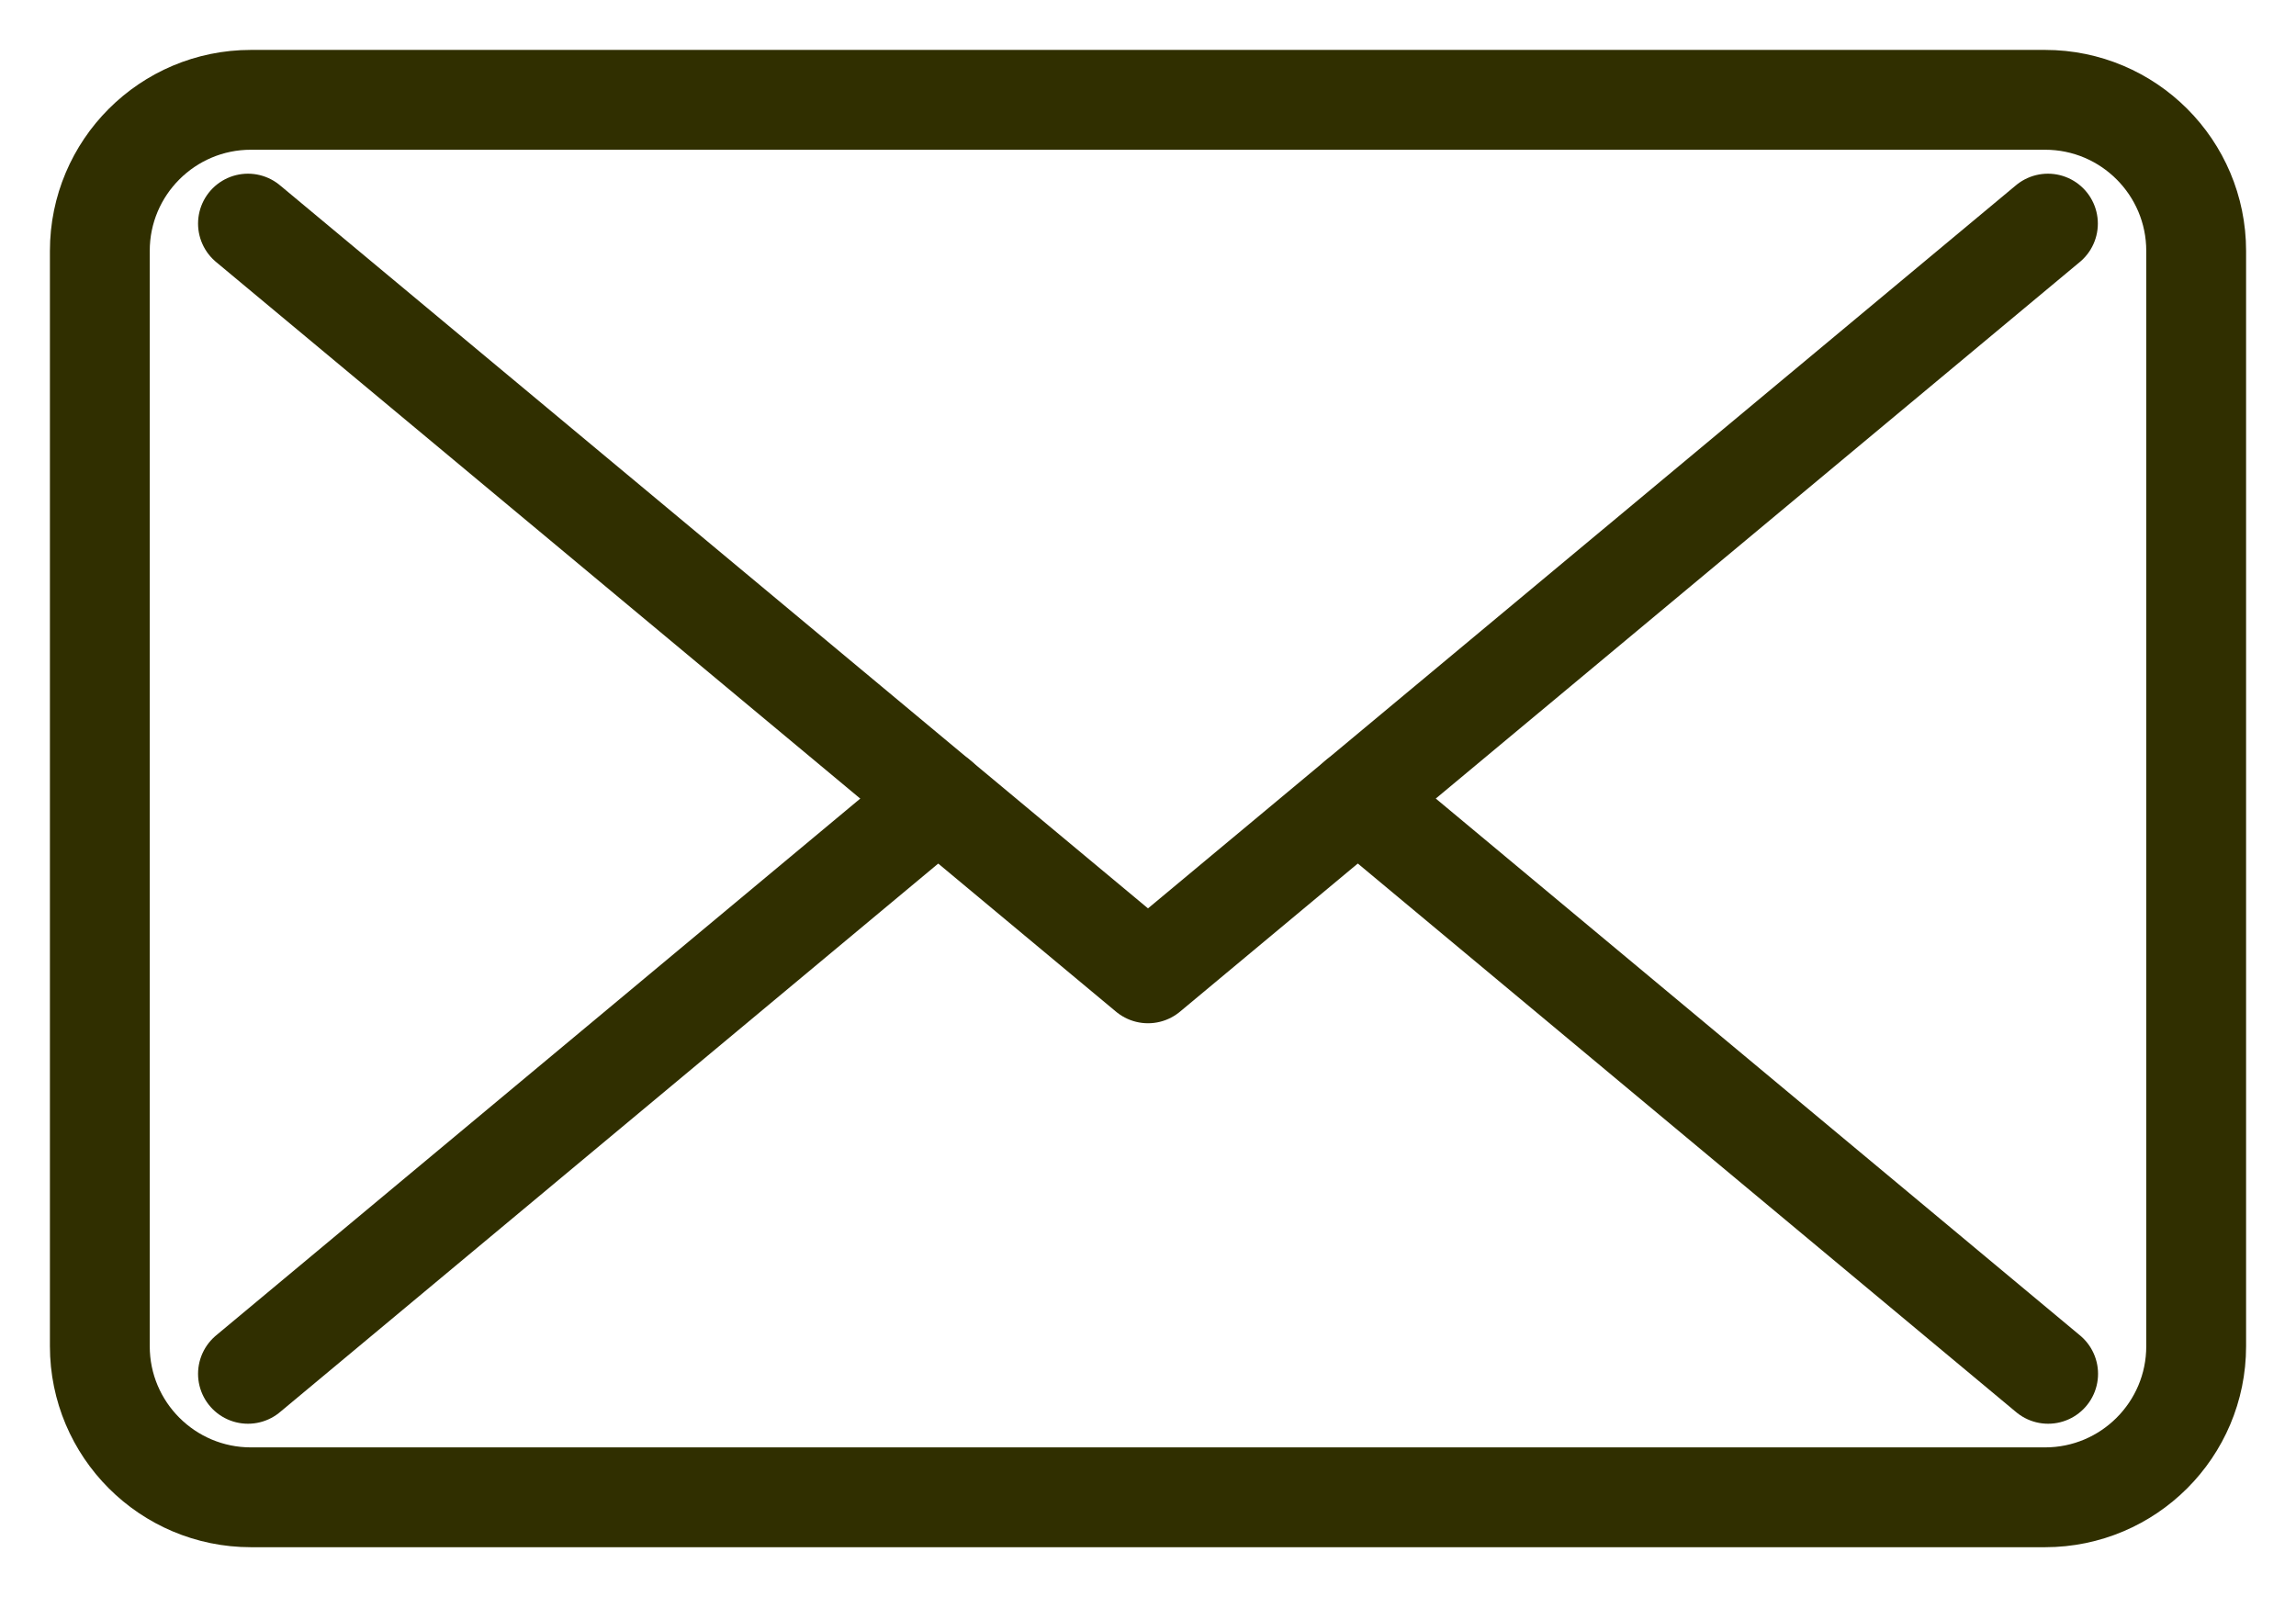 <svg width="23" height="16" viewBox="0 0 23 16" fill="none" xmlns="http://www.w3.org/2000/svg">
<path d="M2.514 15L20.486 15C21.322 15 22 14.322 22 13.486V2.514C22 1.678 21.322 1 20.486 1L2.514 1C1.678 1 1 1.678 1 2.514V13.486C1 14.322 1.678 15 2.514 15Z" stroke="#302F00" stroke-linecap="round" stroke-linejoin="round"/>
<path d="M20.517 13.763L13.602 8" stroke="#302F00" stroke-linecap="round" stroke-linejoin="round"/>
<path d="M20.515 2.24L11.5 9.751L2.484 2.24" stroke="#302F00" stroke-linecap="round" stroke-linejoin="round"/>
<path d="M9.399 8L2.484 13.763" stroke="#302F00" stroke-linecap="round" stroke-linejoin="round"/>
</svg>

